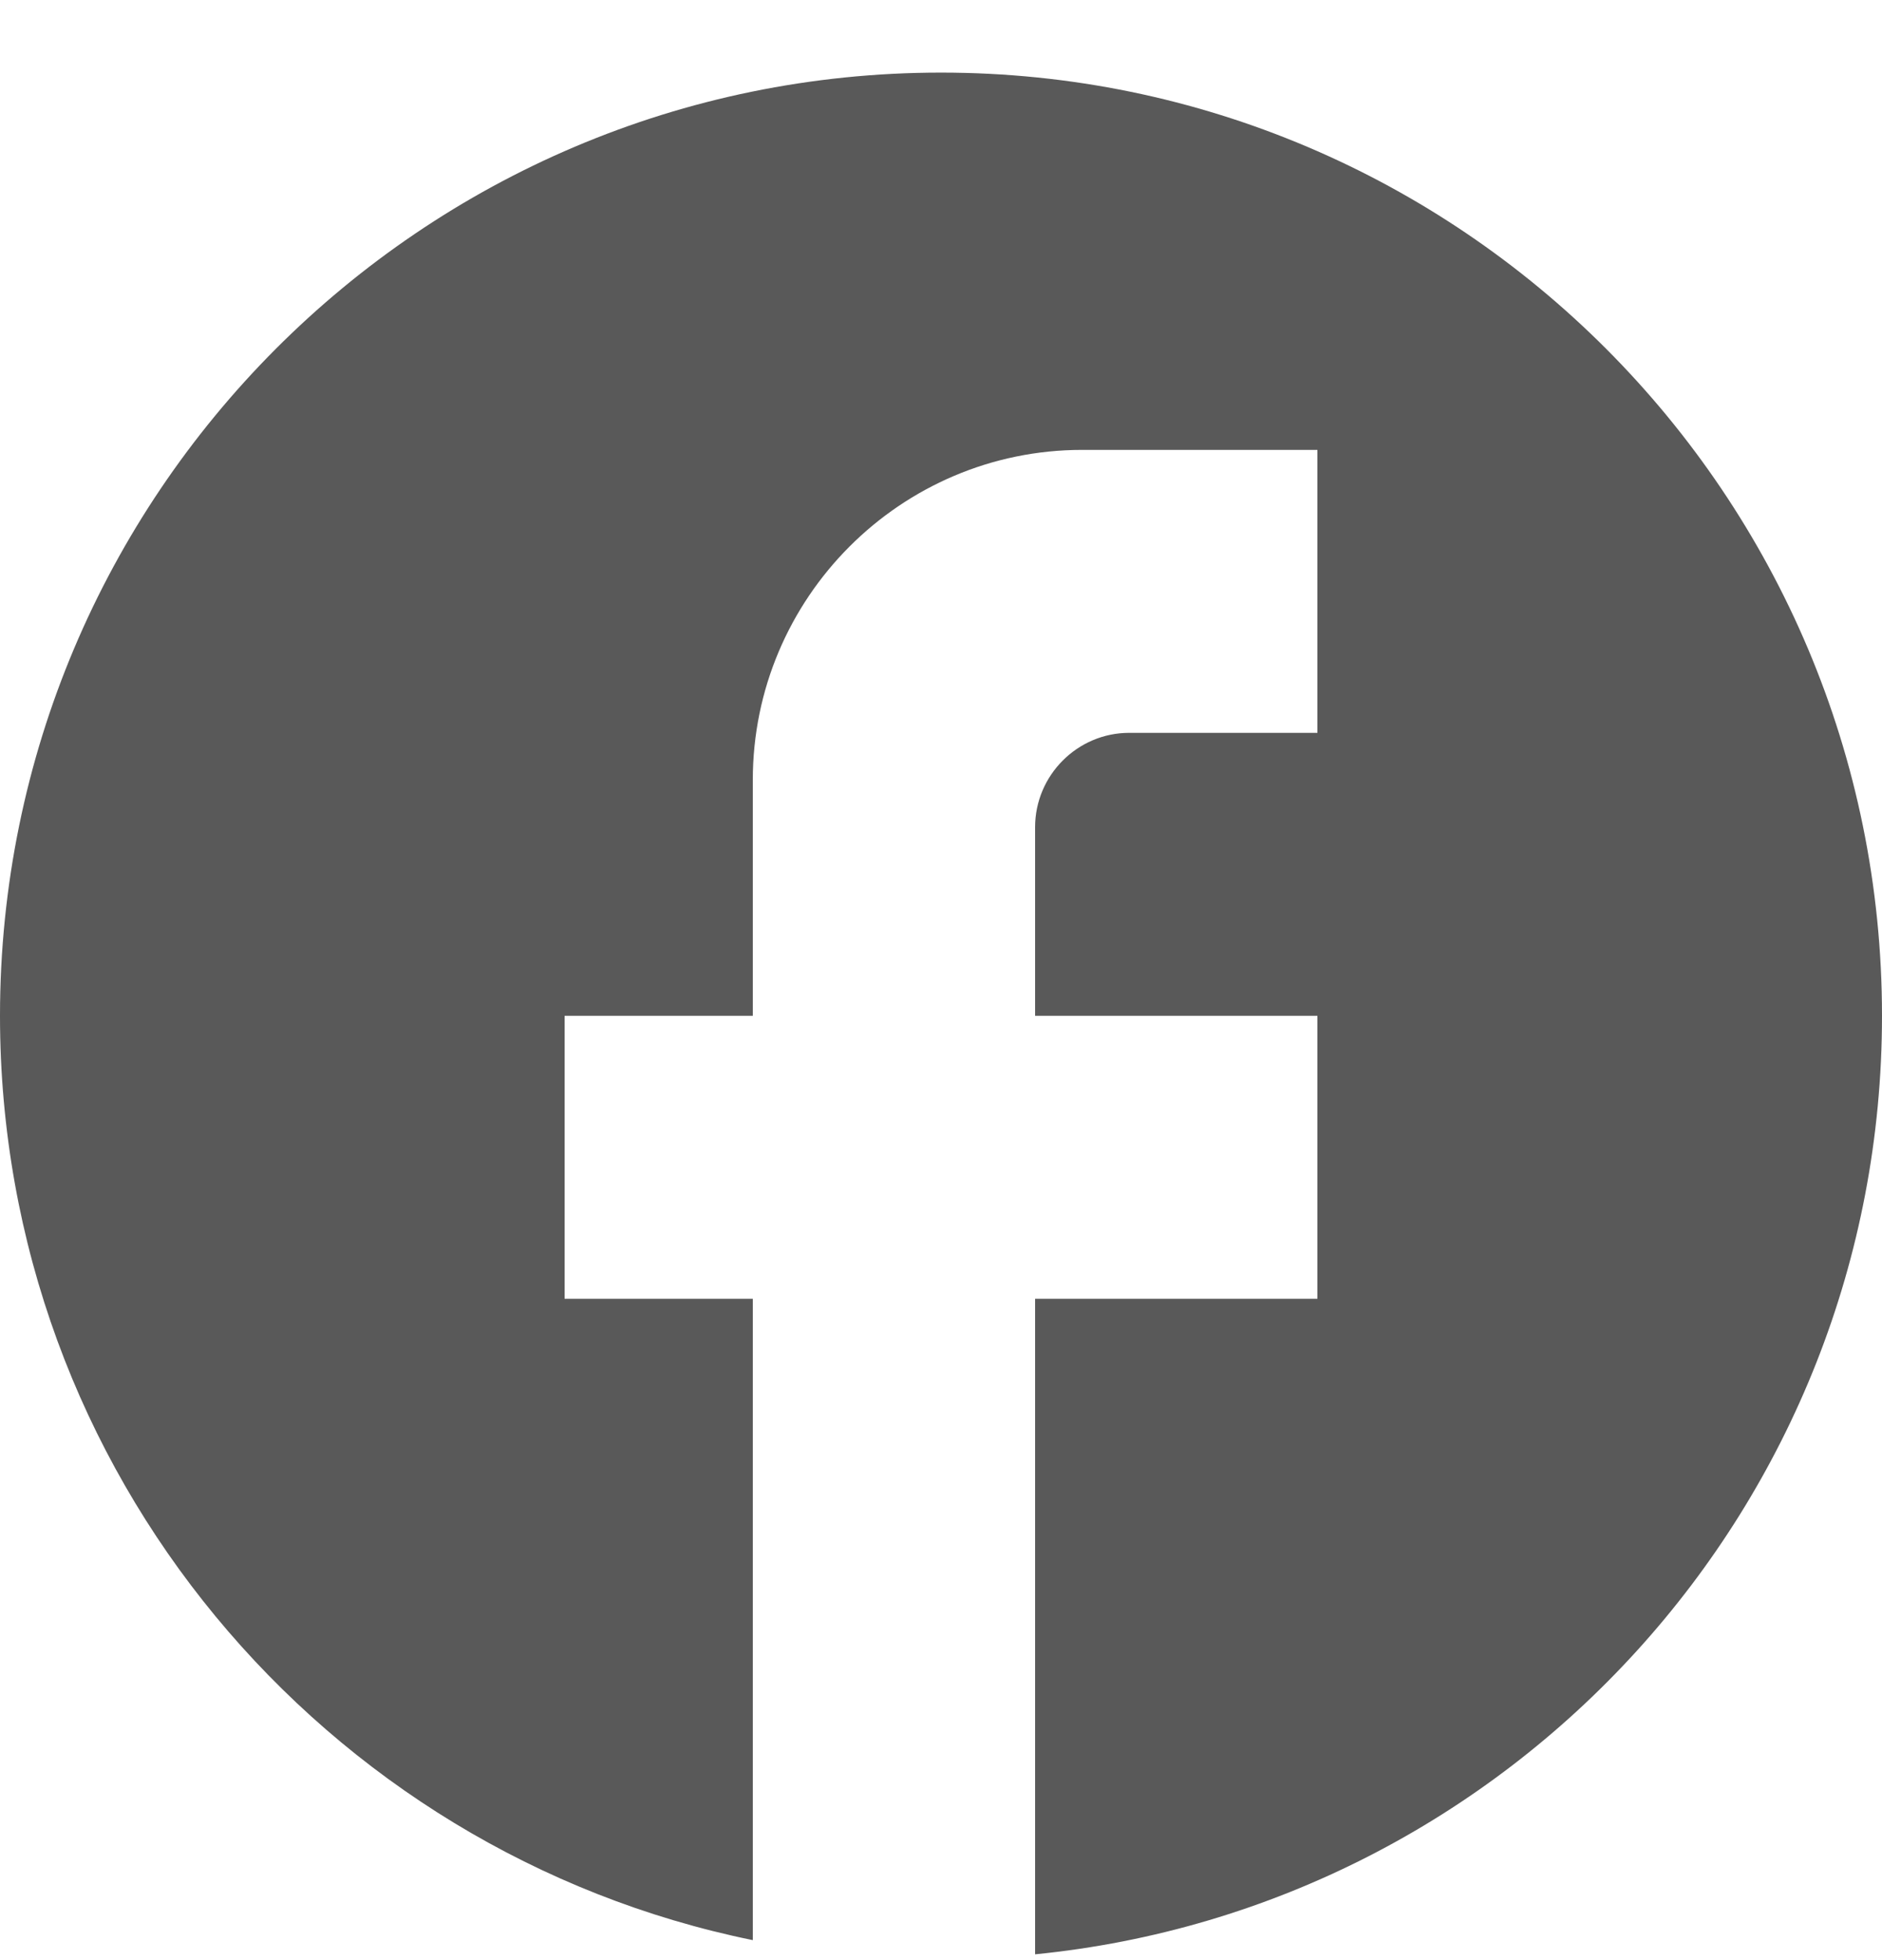 <svg width="24" height="25" viewBox="0 0 24 25" fill="none" xmlns="http://www.w3.org/2000/svg">
<g clip-path="url(#clip0_3539_31911)">
<path d="M24 12.956C24 6.315 18.624 0.926 12 0.926C5.376 0.926 0 6.315 0 12.956C0 18.778 4.128 23.627 9.6 24.745V16.565H7.2V12.956H9.6V9.948C9.6 7.627 11.484 5.738 13.8 5.738H16.8V9.347H14.4C13.74 9.347 13.2 9.888 13.2 10.55V12.956H16.8V16.565H13.2V24.926C19.26 24.324 24 19.199 24 12.956Z" fill="#595959"/>
</g>
<defs>
<clipPath id="clip0_3539_31911">
<rect width="24" height="24" fill="white" transform="translate(0 0.926)"/>
</clipPath>
</defs>
</svg>
